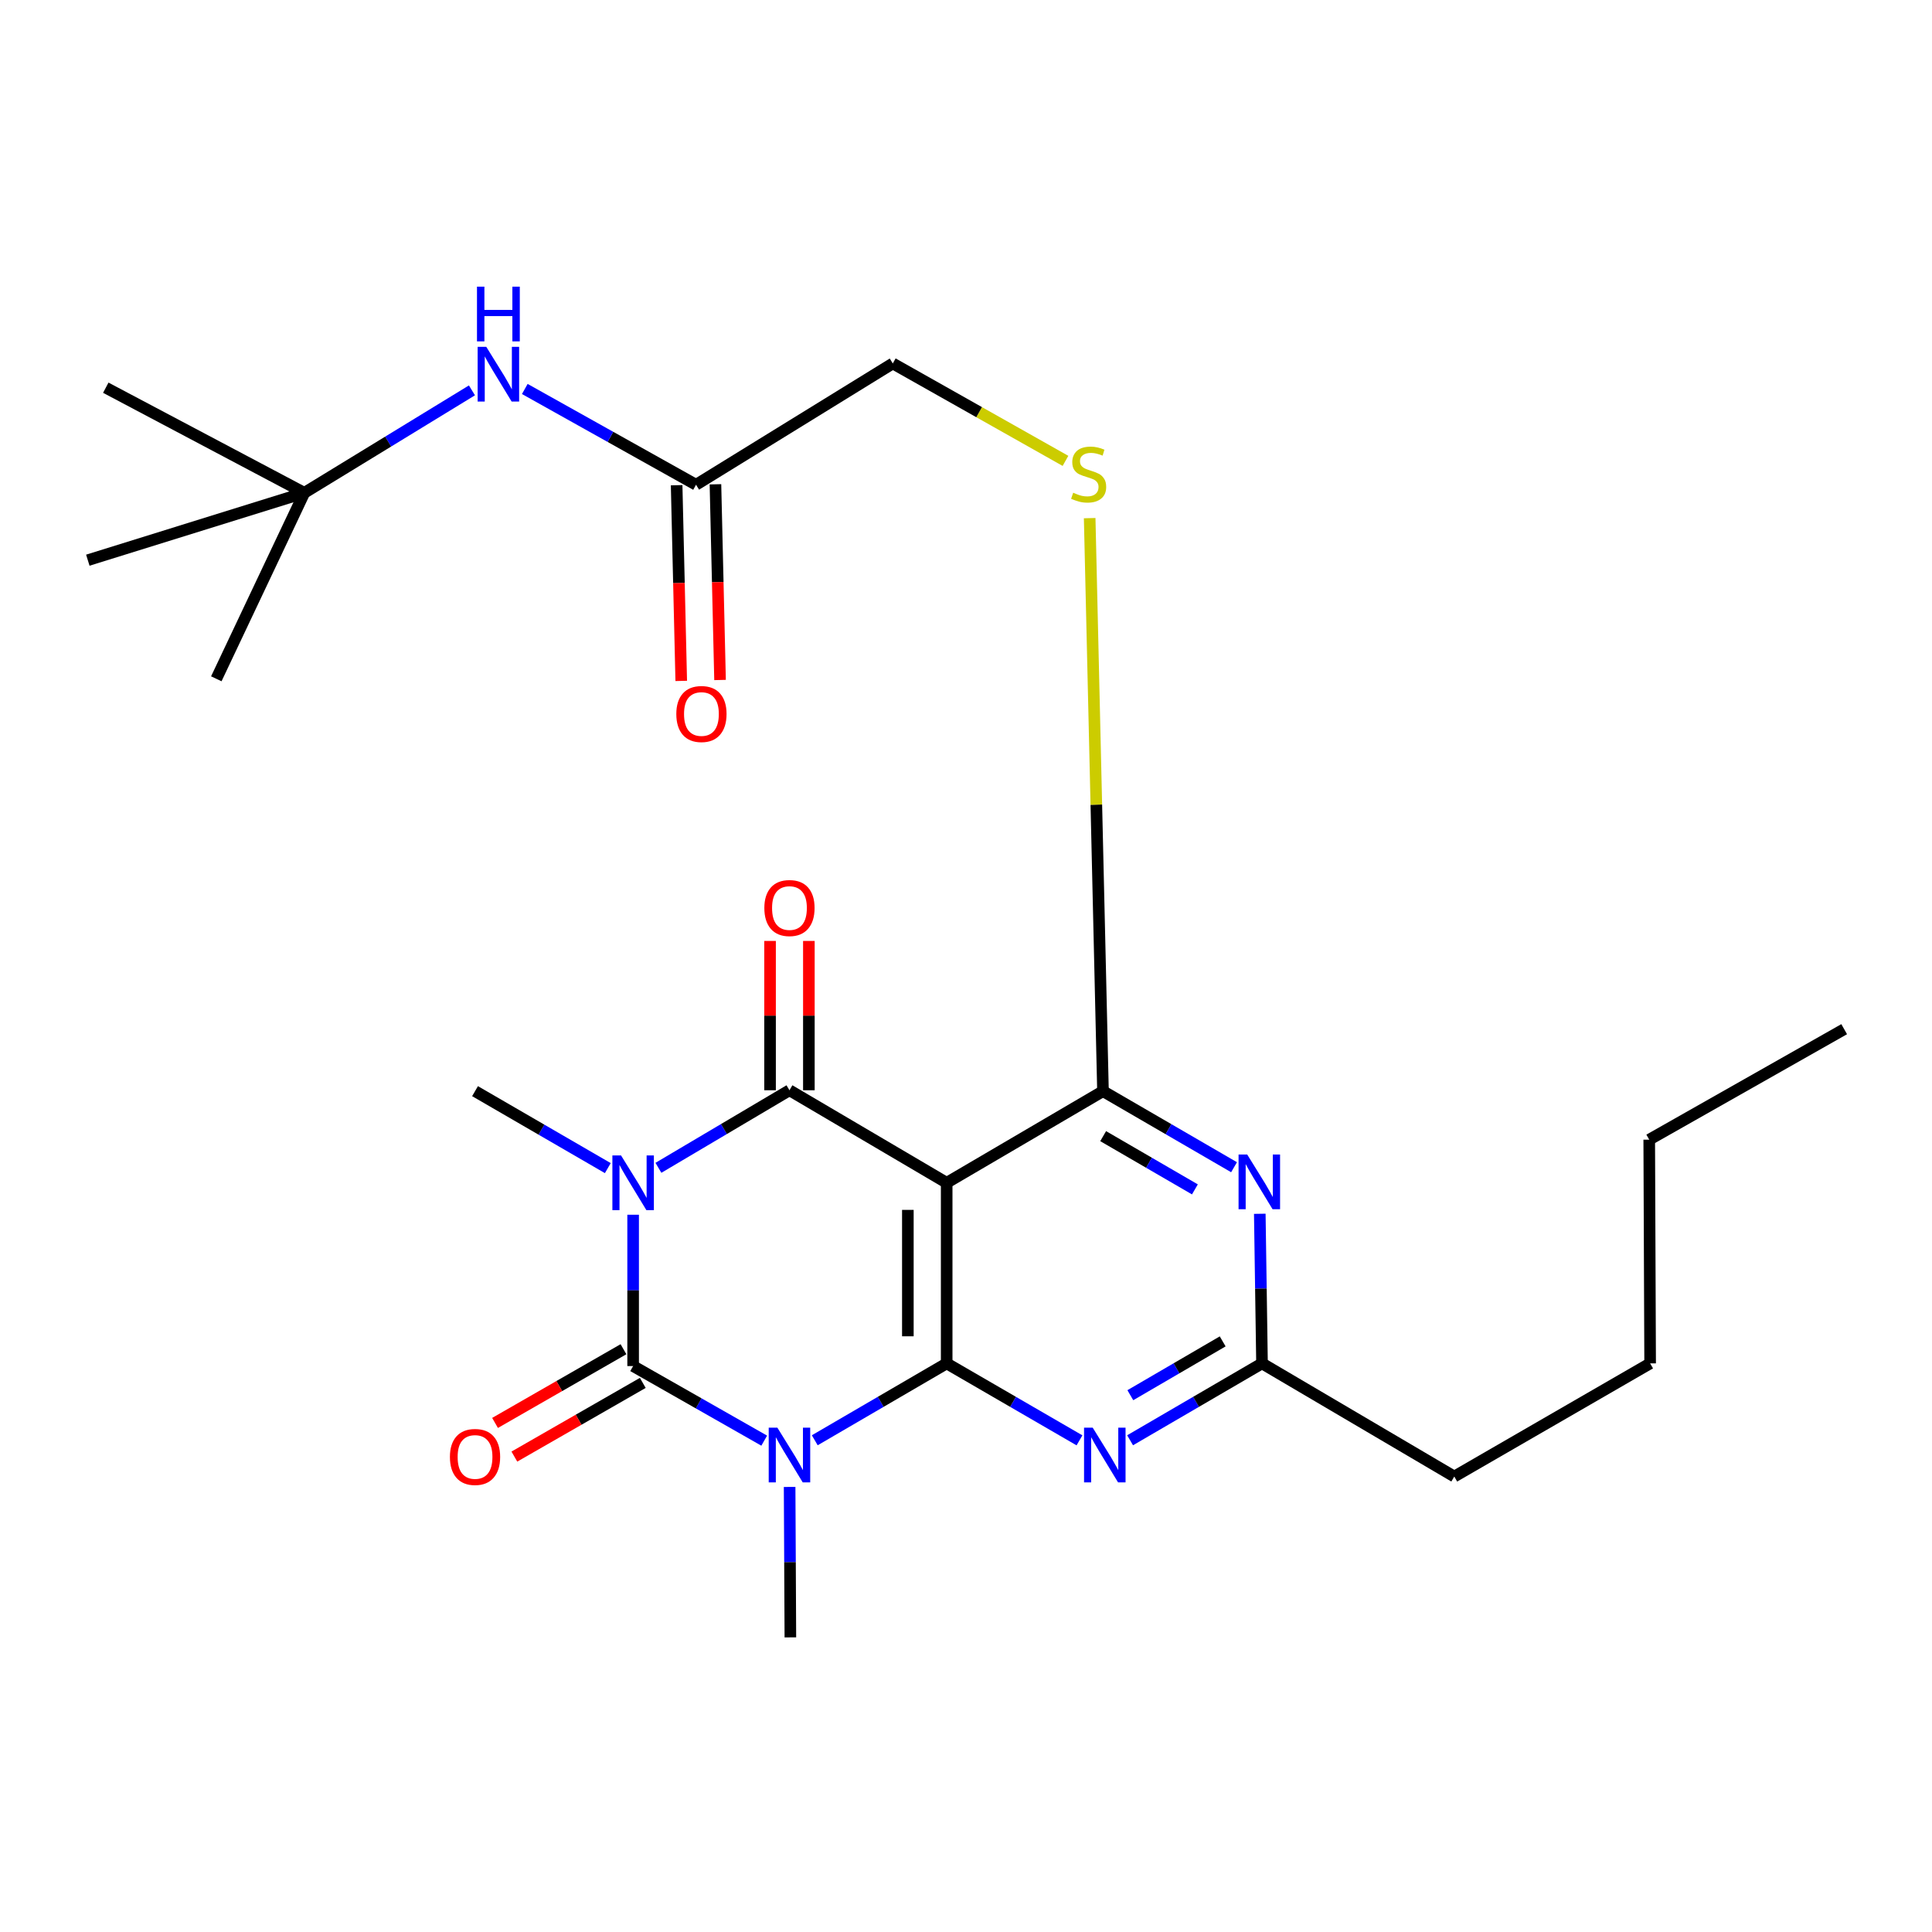 <?xml version='1.0' encoding='iso-8859-1'?>
<svg version='1.1' baseProfile='full'
              xmlns='http://www.w3.org/2000/svg'
                      xmlns:rdkit='http://www.rdkit.org/xml'
                      xmlns:xlink='http://www.w3.org/1999/xlink'
                  xml:space='preserve'
width='1000px' height='1000px' viewBox='0 0 1000 1000'>
<!-- END OF HEADER -->
<rect style='opacity:1.0;fill:#FFFFFF;stroke:none' width='1000' height='1000' x='0' y='0'> </rect>
<path class='bond-1' d='M 327.708,628.743 L 327.708,667.907' style='fill:none;fill-rule:evenodd;stroke:#0000FF;stroke-width:6px;stroke-linecap:butt;stroke-linejoin:miter;stroke-opacity:1' />
<path class='bond-1' d='M 327.708,667.907 L 327.708,707.07' style='fill:none;fill-rule:evenodd;stroke:#000000;stroke-width:6px;stroke-linecap:butt;stroke-linejoin:miter;stroke-opacity:1' />
<path class='bond-3' d='M 340.799,604.463 L 374.711,584.389' style='fill:none;fill-rule:evenodd;stroke:#0000FF;stroke-width:6px;stroke-linecap:butt;stroke-linejoin:miter;stroke-opacity:1' />
<path class='bond-3' d='M 374.711,584.389 L 408.624,564.314' style='fill:none;fill-rule:evenodd;stroke:#000000;stroke-width:6px;stroke-linecap:butt;stroke-linejoin:miter;stroke-opacity:1' />
<path class='bond-16' d='M 314.603,604.617 L 280.24,584.7' style='fill:none;fill-rule:evenodd;stroke:#0000FF;stroke-width:6px;stroke-linecap:butt;stroke-linejoin:miter;stroke-opacity:1' />
<path class='bond-16' d='M 280.24,584.7 L 245.876,564.783' style='fill:none;fill-rule:evenodd;stroke:#000000;stroke-width:6px;stroke-linecap:butt;stroke-linejoin:miter;stroke-opacity:1' />
<path class='bond-0' d='M 395.557,745.679 L 361.632,726.375' style='fill:none;fill-rule:evenodd;stroke:#0000FF;stroke-width:6px;stroke-linecap:butt;stroke-linejoin:miter;stroke-opacity:1' />
<path class='bond-0' d='M 361.632,726.375 L 327.708,707.07' style='fill:none;fill-rule:evenodd;stroke:#000000;stroke-width:6px;stroke-linecap:butt;stroke-linejoin:miter;stroke-opacity:1' />
<path class='bond-17' d='M 408.706,769.635 L 408.9,808.57' style='fill:none;fill-rule:evenodd;stroke:#0000FF;stroke-width:6px;stroke-linecap:butt;stroke-linejoin:miter;stroke-opacity:1' />
<path class='bond-17' d='M 408.9,808.57 L 409.093,847.505' style='fill:none;fill-rule:evenodd;stroke:#000000;stroke-width:6px;stroke-linecap:butt;stroke-linejoin:miter;stroke-opacity:1' />
<path class='bond-26' d='M 421.719,745.483 L 455.859,725.585' style='fill:none;fill-rule:evenodd;stroke:#0000FF;stroke-width:6px;stroke-linecap:butt;stroke-linejoin:miter;stroke-opacity:1' />
<path class='bond-26' d='M 455.859,725.585 L 489.998,705.686' style='fill:none;fill-rule:evenodd;stroke:#000000;stroke-width:6px;stroke-linecap:butt;stroke-linejoin:miter;stroke-opacity:1' />
<path class='bond-10' d='M 322.708,698.357 L 289.471,717.43' style='fill:none;fill-rule:evenodd;stroke:#000000;stroke-width:6px;stroke-linecap:butt;stroke-linejoin:miter;stroke-opacity:1' />
<path class='bond-10' d='M 289.471,717.43 L 256.234,736.504' style='fill:none;fill-rule:evenodd;stroke:#FF0000;stroke-width:6px;stroke-linecap:butt;stroke-linejoin:miter;stroke-opacity:1' />
<path class='bond-10' d='M 332.708,715.784 L 299.472,734.857' style='fill:none;fill-rule:evenodd;stroke:#000000;stroke-width:6px;stroke-linecap:butt;stroke-linejoin:miter;stroke-opacity:1' />
<path class='bond-10' d='M 299.472,734.857 L 266.235,753.93' style='fill:none;fill-rule:evenodd;stroke:#FF0000;stroke-width:6px;stroke-linecap:butt;stroke-linejoin:miter;stroke-opacity:1' />
<path class='bond-2' d='M 489.998,705.686 L 489.998,612.212' style='fill:none;fill-rule:evenodd;stroke:#000000;stroke-width:6px;stroke-linecap:butt;stroke-linejoin:miter;stroke-opacity:1' />
<path class='bond-2' d='M 469.906,691.665 L 469.906,626.233' style='fill:none;fill-rule:evenodd;stroke:#000000;stroke-width:6px;stroke-linecap:butt;stroke-linejoin:miter;stroke-opacity:1' />
<path class='bond-6' d='M 489.998,705.686 L 524.368,725.604' style='fill:none;fill-rule:evenodd;stroke:#000000;stroke-width:6px;stroke-linecap:butt;stroke-linejoin:miter;stroke-opacity:1' />
<path class='bond-6' d='M 524.368,725.604 L 558.737,745.521' style='fill:none;fill-rule:evenodd;stroke:#0000FF;stroke-width:6px;stroke-linecap:butt;stroke-linejoin:miter;stroke-opacity:1' />
<path class='bond-4' d='M 408.624,564.314 L 489.998,612.212' style='fill:none;fill-rule:evenodd;stroke:#000000;stroke-width:6px;stroke-linecap:butt;stroke-linejoin:miter;stroke-opacity:1' />
<path class='bond-11' d='M 418.671,564.314 L 418.671,525.674' style='fill:none;fill-rule:evenodd;stroke:#000000;stroke-width:6px;stroke-linecap:butt;stroke-linejoin:miter;stroke-opacity:1' />
<path class='bond-11' d='M 418.671,525.674 L 418.671,487.033' style='fill:none;fill-rule:evenodd;stroke:#FF0000;stroke-width:6px;stroke-linecap:butt;stroke-linejoin:miter;stroke-opacity:1' />
<path class='bond-11' d='M 398.578,564.314 L 398.578,525.674' style='fill:none;fill-rule:evenodd;stroke:#000000;stroke-width:6px;stroke-linecap:butt;stroke-linejoin:miter;stroke-opacity:1' />
<path class='bond-11' d='M 398.578,525.674 L 398.578,487.033' style='fill:none;fill-rule:evenodd;stroke:#FF0000;stroke-width:6px;stroke-linecap:butt;stroke-linejoin:miter;stroke-opacity:1' />
<path class='bond-5' d='M 489.998,612.212 L 570.904,564.783' style='fill:none;fill-rule:evenodd;stroke:#000000;stroke-width:6px;stroke-linecap:butt;stroke-linejoin:miter;stroke-opacity:1' />
<path class='bond-7' d='M 570.904,564.783 L 604.823,584.468' style='fill:none;fill-rule:evenodd;stroke:#000000;stroke-width:6px;stroke-linecap:butt;stroke-linejoin:miter;stroke-opacity:1' />
<path class='bond-7' d='M 604.823,584.468 L 638.741,604.153' style='fill:none;fill-rule:evenodd;stroke:#0000FF;stroke-width:6px;stroke-linecap:butt;stroke-linejoin:miter;stroke-opacity:1' />
<path class='bond-7' d='M 570.994,588.066 L 594.737,601.846' style='fill:none;fill-rule:evenodd;stroke:#000000;stroke-width:6px;stroke-linecap:butt;stroke-linejoin:miter;stroke-opacity:1' />
<path class='bond-7' d='M 594.737,601.846 L 618.48,615.625' style='fill:none;fill-rule:evenodd;stroke:#0000FF;stroke-width:6px;stroke-linecap:butt;stroke-linejoin:miter;stroke-opacity:1' />
<path class='bond-9' d='M 570.904,564.783 L 567.458,416.483' style='fill:none;fill-rule:evenodd;stroke:#000000;stroke-width:6px;stroke-linecap:butt;stroke-linejoin:miter;stroke-opacity:1' />
<path class='bond-9' d='M 567.458,416.483 L 564.012,268.183' style='fill:none;fill-rule:evenodd;stroke:#CCCC00;stroke-width:6px;stroke-linecap:butt;stroke-linejoin:miter;stroke-opacity:1' />
<path class='bond-27' d='M 584.936,745.483 L 619.076,725.585' style='fill:none;fill-rule:evenodd;stroke:#0000FF;stroke-width:6px;stroke-linecap:butt;stroke-linejoin:miter;stroke-opacity:1' />
<path class='bond-27' d='M 619.076,725.585 L 653.216,705.686' style='fill:none;fill-rule:evenodd;stroke:#000000;stroke-width:6px;stroke-linecap:butt;stroke-linejoin:miter;stroke-opacity:1' />
<path class='bond-27' d='M 585.06,722.155 L 608.958,708.226' style='fill:none;fill-rule:evenodd;stroke:#0000FF;stroke-width:6px;stroke-linecap:butt;stroke-linejoin:miter;stroke-opacity:1' />
<path class='bond-27' d='M 608.958,708.226 L 632.856,694.297' style='fill:none;fill-rule:evenodd;stroke:#000000;stroke-width:6px;stroke-linecap:butt;stroke-linejoin:miter;stroke-opacity:1' />
<path class='bond-8' d='M 652.065,628.252 L 652.641,666.969' style='fill:none;fill-rule:evenodd;stroke:#0000FF;stroke-width:6px;stroke-linecap:butt;stroke-linejoin:miter;stroke-opacity:1' />
<path class='bond-8' d='M 652.641,666.969 L 653.216,705.686' style='fill:none;fill-rule:evenodd;stroke:#000000;stroke-width:6px;stroke-linecap:butt;stroke-linejoin:miter;stroke-opacity:1' />
<path class='bond-19' d='M 653.216,705.686 L 752.729,764.256' style='fill:none;fill-rule:evenodd;stroke:#000000;stroke-width:6px;stroke-linecap:butt;stroke-linejoin:miter;stroke-opacity:1' />
<path class='bond-18' d='M 551.491,238.549 L 506.797,213.334' style='fill:none;fill-rule:evenodd;stroke:#CCCC00;stroke-width:6px;stroke-linecap:butt;stroke-linejoin:miter;stroke-opacity:1' />
<path class='bond-18' d='M 506.797,213.334 L 462.104,188.118' style='fill:none;fill-rule:evenodd;stroke:#000000;stroke-width:6px;stroke-linecap:butt;stroke-linejoin:miter;stroke-opacity:1' />
<path class='bond-12' d='M 360.269,250.906 L 462.104,188.118' style='fill:none;fill-rule:evenodd;stroke:#000000;stroke-width:6px;stroke-linecap:butt;stroke-linejoin:miter;stroke-opacity:1' />
<path class='bond-13' d='M 360.269,250.906 L 315.952,226.12' style='fill:none;fill-rule:evenodd;stroke:#000000;stroke-width:6px;stroke-linecap:butt;stroke-linejoin:miter;stroke-opacity:1' />
<path class='bond-13' d='M 315.952,226.12 L 271.635,201.334' style='fill:none;fill-rule:evenodd;stroke:#0000FF;stroke-width:6px;stroke-linecap:butt;stroke-linejoin:miter;stroke-opacity:1' />
<path class='bond-15' d='M 350.225,251.143 L 351.417,301.789' style='fill:none;fill-rule:evenodd;stroke:#000000;stroke-width:6px;stroke-linecap:butt;stroke-linejoin:miter;stroke-opacity:1' />
<path class='bond-15' d='M 351.417,301.789 L 352.609,352.436' style='fill:none;fill-rule:evenodd;stroke:#FF0000;stroke-width:6px;stroke-linecap:butt;stroke-linejoin:miter;stroke-opacity:1' />
<path class='bond-15' d='M 370.312,250.67 L 371.504,301.317' style='fill:none;fill-rule:evenodd;stroke:#000000;stroke-width:6px;stroke-linecap:butt;stroke-linejoin:miter;stroke-opacity:1' />
<path class='bond-15' d='M 371.504,301.317 L 372.696,351.963' style='fill:none;fill-rule:evenodd;stroke:#FF0000;stroke-width:6px;stroke-linecap:butt;stroke-linejoin:miter;stroke-opacity:1' />
<path class='bond-14' d='M 244.282,202.051 L 200.904,228.566' style='fill:none;fill-rule:evenodd;stroke:#0000FF;stroke-width:6px;stroke-linecap:butt;stroke-linejoin:miter;stroke-opacity:1' />
<path class='bond-14' d='M 200.904,228.566 L 157.525,255.081' style='fill:none;fill-rule:evenodd;stroke:#000000;stroke-width:6px;stroke-linecap:butt;stroke-linejoin:miter;stroke-opacity:1' />
<path class='bond-20' d='M 157.525,255.081 L 54.753,200.675' style='fill:none;fill-rule:evenodd;stroke:#000000;stroke-width:6px;stroke-linecap:butt;stroke-linejoin:miter;stroke-opacity:1' />
<path class='bond-21' d='M 157.525,255.081 L 111.96,351.346' style='fill:none;fill-rule:evenodd;stroke:#000000;stroke-width:6px;stroke-linecap:butt;stroke-linejoin:miter;stroke-opacity:1' />
<path class='bond-22' d='M 157.525,255.081 L 45.455,289.953' style='fill:none;fill-rule:evenodd;stroke:#000000;stroke-width:6px;stroke-linecap:butt;stroke-linejoin:miter;stroke-opacity:1' />
<path class='bond-23' d='M 752.729,764.256 L 854.106,705.686' style='fill:none;fill-rule:evenodd;stroke:#000000;stroke-width:6px;stroke-linecap:butt;stroke-linejoin:miter;stroke-opacity:1' />
<path class='bond-24' d='M 854.106,705.686 L 853.637,589.887' style='fill:none;fill-rule:evenodd;stroke:#000000;stroke-width:6px;stroke-linecap:butt;stroke-linejoin:miter;stroke-opacity:1' />
<path class='bond-25' d='M 853.637,589.887 L 954.545,532.702' style='fill:none;fill-rule:evenodd;stroke:#000000;stroke-width:6px;stroke-linecap:butt;stroke-linejoin:miter;stroke-opacity:1' />
<path  class='atom-0' d='M 321.448 598.052
L 330.728 613.052
Q 331.648 614.532, 333.128 617.212
Q 334.608 619.892, 334.688 620.052
L 334.688 598.052
L 338.448 598.052
L 338.448 626.372
L 334.568 626.372
L 324.608 609.972
Q 323.448 608.052, 322.208 605.852
Q 321.008 603.652, 320.648 602.972
L 320.648 626.372
L 316.968 626.372
L 316.968 598.052
L 321.448 598.052
' fill='#0000FF'/>
<path  class='atom-1' d='M 402.364 738.955
L 411.644 753.955
Q 412.564 755.435, 414.044 758.115
Q 415.524 760.795, 415.604 760.955
L 415.604 738.955
L 419.364 738.955
L 419.364 767.275
L 415.484 767.275
L 405.524 750.875
Q 404.364 748.955, 403.124 746.755
Q 401.924 744.555, 401.564 743.875
L 401.564 767.275
L 397.884 767.275
L 397.884 738.955
L 402.364 738.955
' fill='#0000FF'/>
<path  class='atom-7' d='M 565.581 738.955
L 574.861 753.955
Q 575.781 755.435, 577.261 758.115
Q 578.741 760.795, 578.821 760.955
L 578.821 738.955
L 582.581 738.955
L 582.581 767.275
L 578.701 767.275
L 568.741 750.875
Q 567.581 748.955, 566.341 746.755
Q 565.141 744.555, 564.781 743.875
L 564.781 767.275
L 561.101 767.275
L 561.101 738.955
L 565.581 738.955
' fill='#0000FF'/>
<path  class='atom-8' d='M 645.56 597.583
L 654.84 612.583
Q 655.76 614.063, 657.24 616.743
Q 658.72 619.423, 658.8 619.583
L 658.8 597.583
L 662.56 597.583
L 662.56 625.903
L 658.68 625.903
L 648.72 609.503
Q 647.56 607.583, 646.32 605.383
Q 645.12 603.183, 644.76 602.503
L 644.76 625.903
L 641.08 625.903
L 641.08 597.583
L 645.56 597.583
' fill='#0000FF'/>
<path  class='atom-10' d='M 555.481 255.034
Q 555.801 255.154, 557.121 255.714
Q 558.441 256.274, 559.881 256.634
Q 561.361 256.954, 562.801 256.954
Q 565.481 256.954, 567.041 255.674
Q 568.601 254.354, 568.601 252.074
Q 568.601 250.514, 567.801 249.554
Q 567.041 248.594, 565.841 248.074
Q 564.641 247.554, 562.641 246.954
Q 560.121 246.194, 558.601 245.474
Q 557.121 244.754, 556.041 243.234
Q 555.001 241.714, 555.001 239.154
Q 555.001 235.594, 557.401 233.394
Q 559.841 231.194, 564.641 231.194
Q 567.921 231.194, 571.641 232.754
L 570.721 235.834
Q 567.321 234.434, 564.761 234.434
Q 562.001 234.434, 560.481 235.594
Q 558.961 236.714, 559.001 238.674
Q 559.001 240.194, 559.761 241.114
Q 560.561 242.034, 561.681 242.554
Q 562.841 243.074, 564.761 243.674
Q 567.321 244.474, 568.841 245.274
Q 570.361 246.074, 571.441 247.714
Q 572.561 249.314, 572.561 252.074
Q 572.561 255.994, 569.921 258.114
Q 567.321 260.194, 562.961 260.194
Q 560.441 260.194, 558.521 259.634
Q 556.641 259.114, 554.401 258.194
L 555.481 255.034
' fill='#CCCC00'/>
<path  class='atom-11' d='M 232.876 754.111
Q 232.876 747.311, 236.236 743.511
Q 239.596 739.711, 245.876 739.711
Q 252.156 739.711, 255.516 743.511
Q 258.876 747.311, 258.876 754.111
Q 258.876 760.991, 255.476 764.911
Q 252.076 768.791, 245.876 768.791
Q 239.636 768.791, 236.236 764.911
Q 232.876 761.031, 232.876 754.111
M 245.876 765.591
Q 250.196 765.591, 252.516 762.711
Q 254.876 759.791, 254.876 754.111
Q 254.876 748.551, 252.516 745.751
Q 250.196 742.911, 245.876 742.911
Q 241.556 742.911, 239.196 745.711
Q 236.876 748.511, 236.876 754.111
Q 236.876 759.831, 239.196 762.711
Q 241.556 765.591, 245.876 765.591
' fill='#FF0000'/>
<path  class='atom-12' d='M 395.624 469.993
Q 395.624 463.193, 398.984 459.393
Q 402.344 455.593, 408.624 455.593
Q 414.904 455.593, 418.264 459.393
Q 421.624 463.193, 421.624 469.993
Q 421.624 476.873, 418.224 480.793
Q 414.824 484.673, 408.624 484.673
Q 402.384 484.673, 398.984 480.793
Q 395.624 476.913, 395.624 469.993
M 408.624 481.473
Q 412.944 481.473, 415.264 478.593
Q 417.624 475.673, 417.624 469.993
Q 417.624 464.433, 415.264 461.633
Q 412.944 458.793, 408.624 458.793
Q 404.304 458.793, 401.944 461.593
Q 399.624 464.393, 399.624 469.993
Q 399.624 475.713, 401.944 478.593
Q 404.304 481.473, 408.624 481.473
' fill='#FF0000'/>
<path  class='atom-14' d='M 251.705 179.528
L 260.985 194.528
Q 261.905 196.008, 263.385 198.688
Q 264.865 201.368, 264.945 201.528
L 264.945 179.528
L 268.705 179.528
L 268.705 207.848
L 264.825 207.848
L 254.865 191.448
Q 253.705 189.528, 252.465 187.328
Q 251.265 185.128, 250.905 184.448
L 250.905 207.848
L 247.225 207.848
L 247.225 179.528
L 251.705 179.528
' fill='#0000FF'/>
<path  class='atom-14' d='M 246.885 148.376
L 250.725 148.376
L 250.725 160.416
L 265.205 160.416
L 265.205 148.376
L 269.045 148.376
L 269.045 176.696
L 265.205 176.696
L 265.205 163.616
L 250.725 163.616
L 250.725 176.696
L 246.885 176.696
L 246.885 148.376
' fill='#0000FF'/>
<path  class='atom-16' d='M 350.059 369.565
Q 350.059 362.765, 353.419 358.965
Q 356.779 355.165, 363.059 355.165
Q 369.339 355.165, 372.699 358.965
Q 376.059 362.765, 376.059 369.565
Q 376.059 376.445, 372.659 380.365
Q 369.259 384.245, 363.059 384.245
Q 356.819 384.245, 353.419 380.365
Q 350.059 376.485, 350.059 369.565
M 363.059 381.045
Q 367.379 381.045, 369.699 378.165
Q 372.059 375.245, 372.059 369.565
Q 372.059 364.005, 369.699 361.205
Q 367.379 358.365, 363.059 358.365
Q 358.739 358.365, 356.379 361.165
Q 354.059 363.965, 354.059 369.565
Q 354.059 375.285, 356.379 378.165
Q 358.739 381.045, 363.059 381.045
' fill='#FF0000'/>
</svg>
